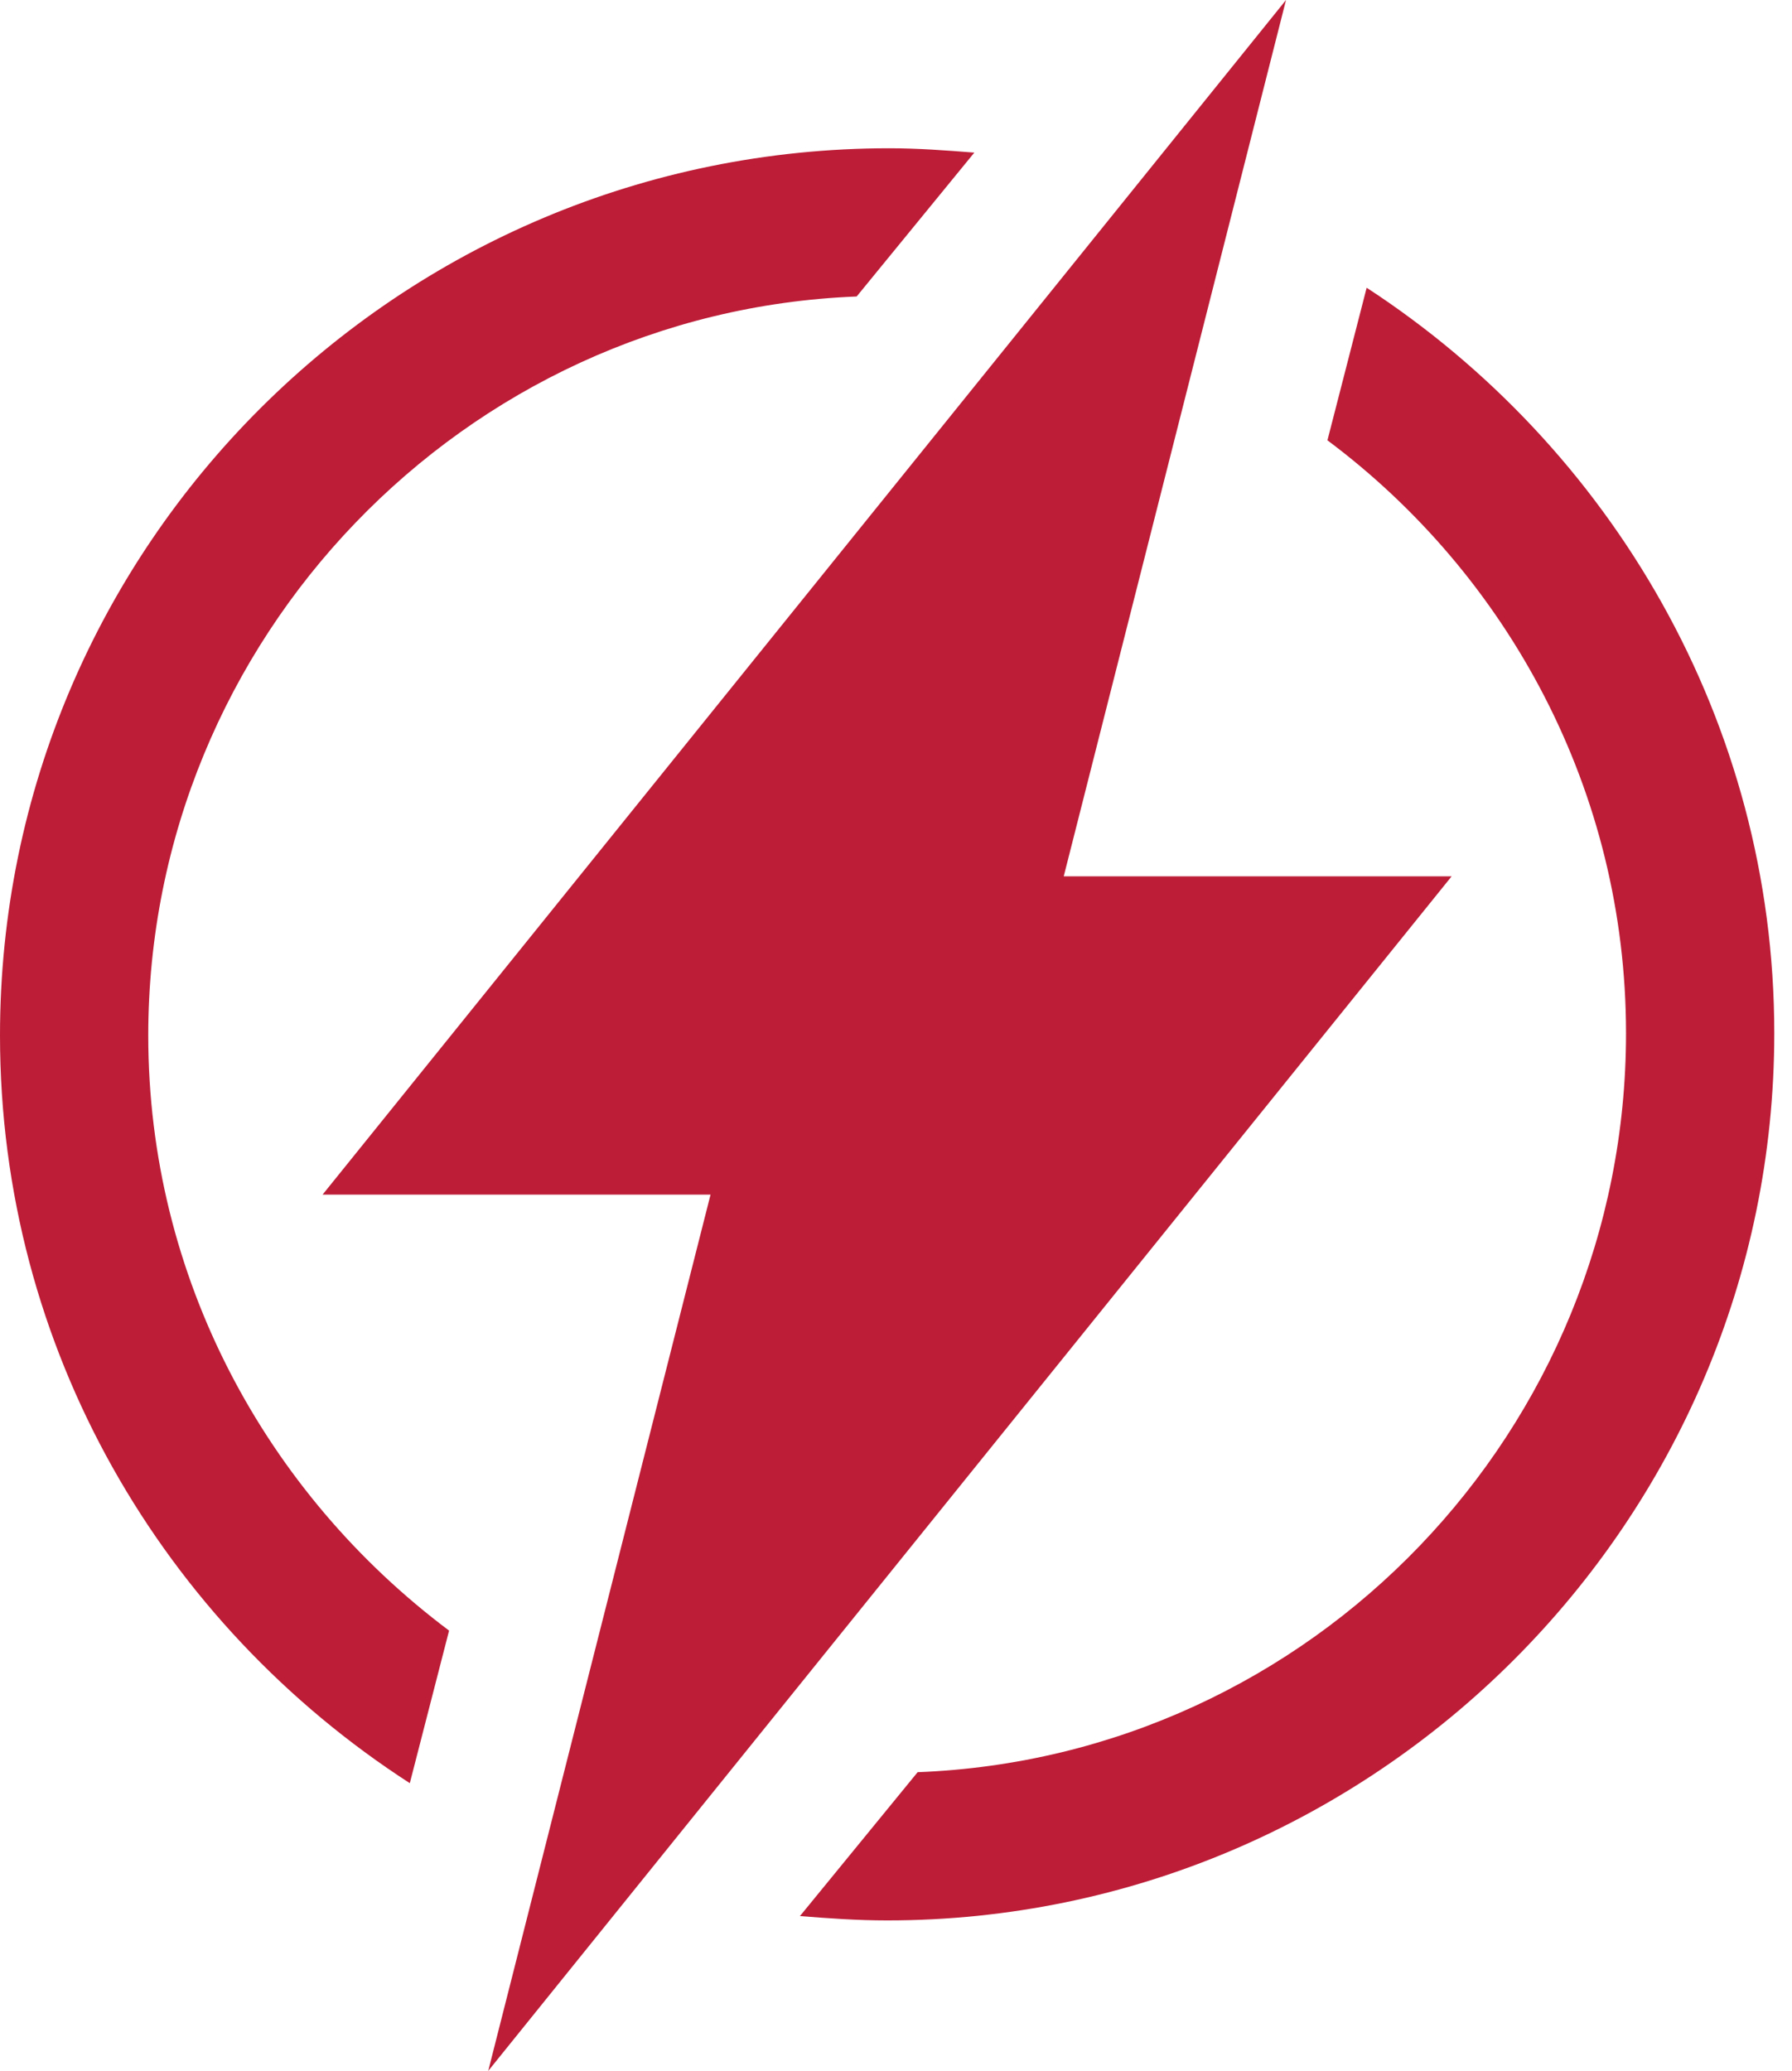 <?xml version="1.0" encoding="UTF-8"?> <svg xmlns="http://www.w3.org/2000/svg" width="45" height="52" viewBox="0 0 45 52" fill="none"><g id="Group"><path id="Vector" d="M34.319 7.225L33.334 11.056C37.877 14.45 40.832 19.87 40.832 25.944C40.832 35.906 32.951 44.116 23.043 44.499L20.088 48.112C20.8 48.168 21.512 48.221 22.277 48.221C34.537 48.221 44.555 38.204 44.555 25.944C44.555 18.118 40.449 11.221 34.319 7.225Z" fill="#BD1D37"></path><path id="Vector_2" d="M3.723 26C3.723 16.038 11.659 7.828 21.512 7.445L24.467 3.832C23.755 3.776 23.043 3.723 22.333 3.723C10.017 3.723 0 13.684 0 26C0 33.881 4.105 40.779 10.291 44.775L11.277 40.944C6.678 37.495 3.723 32.077 3.723 26Z" fill="#BD1D37"></path><path id="Vector_3" d="M36.453 22.004H26.712L32.294 0L8.101 29.996H17.843L12.26 52L36.453 22.004Z" fill="#BD1D37"></path></g></svg> 